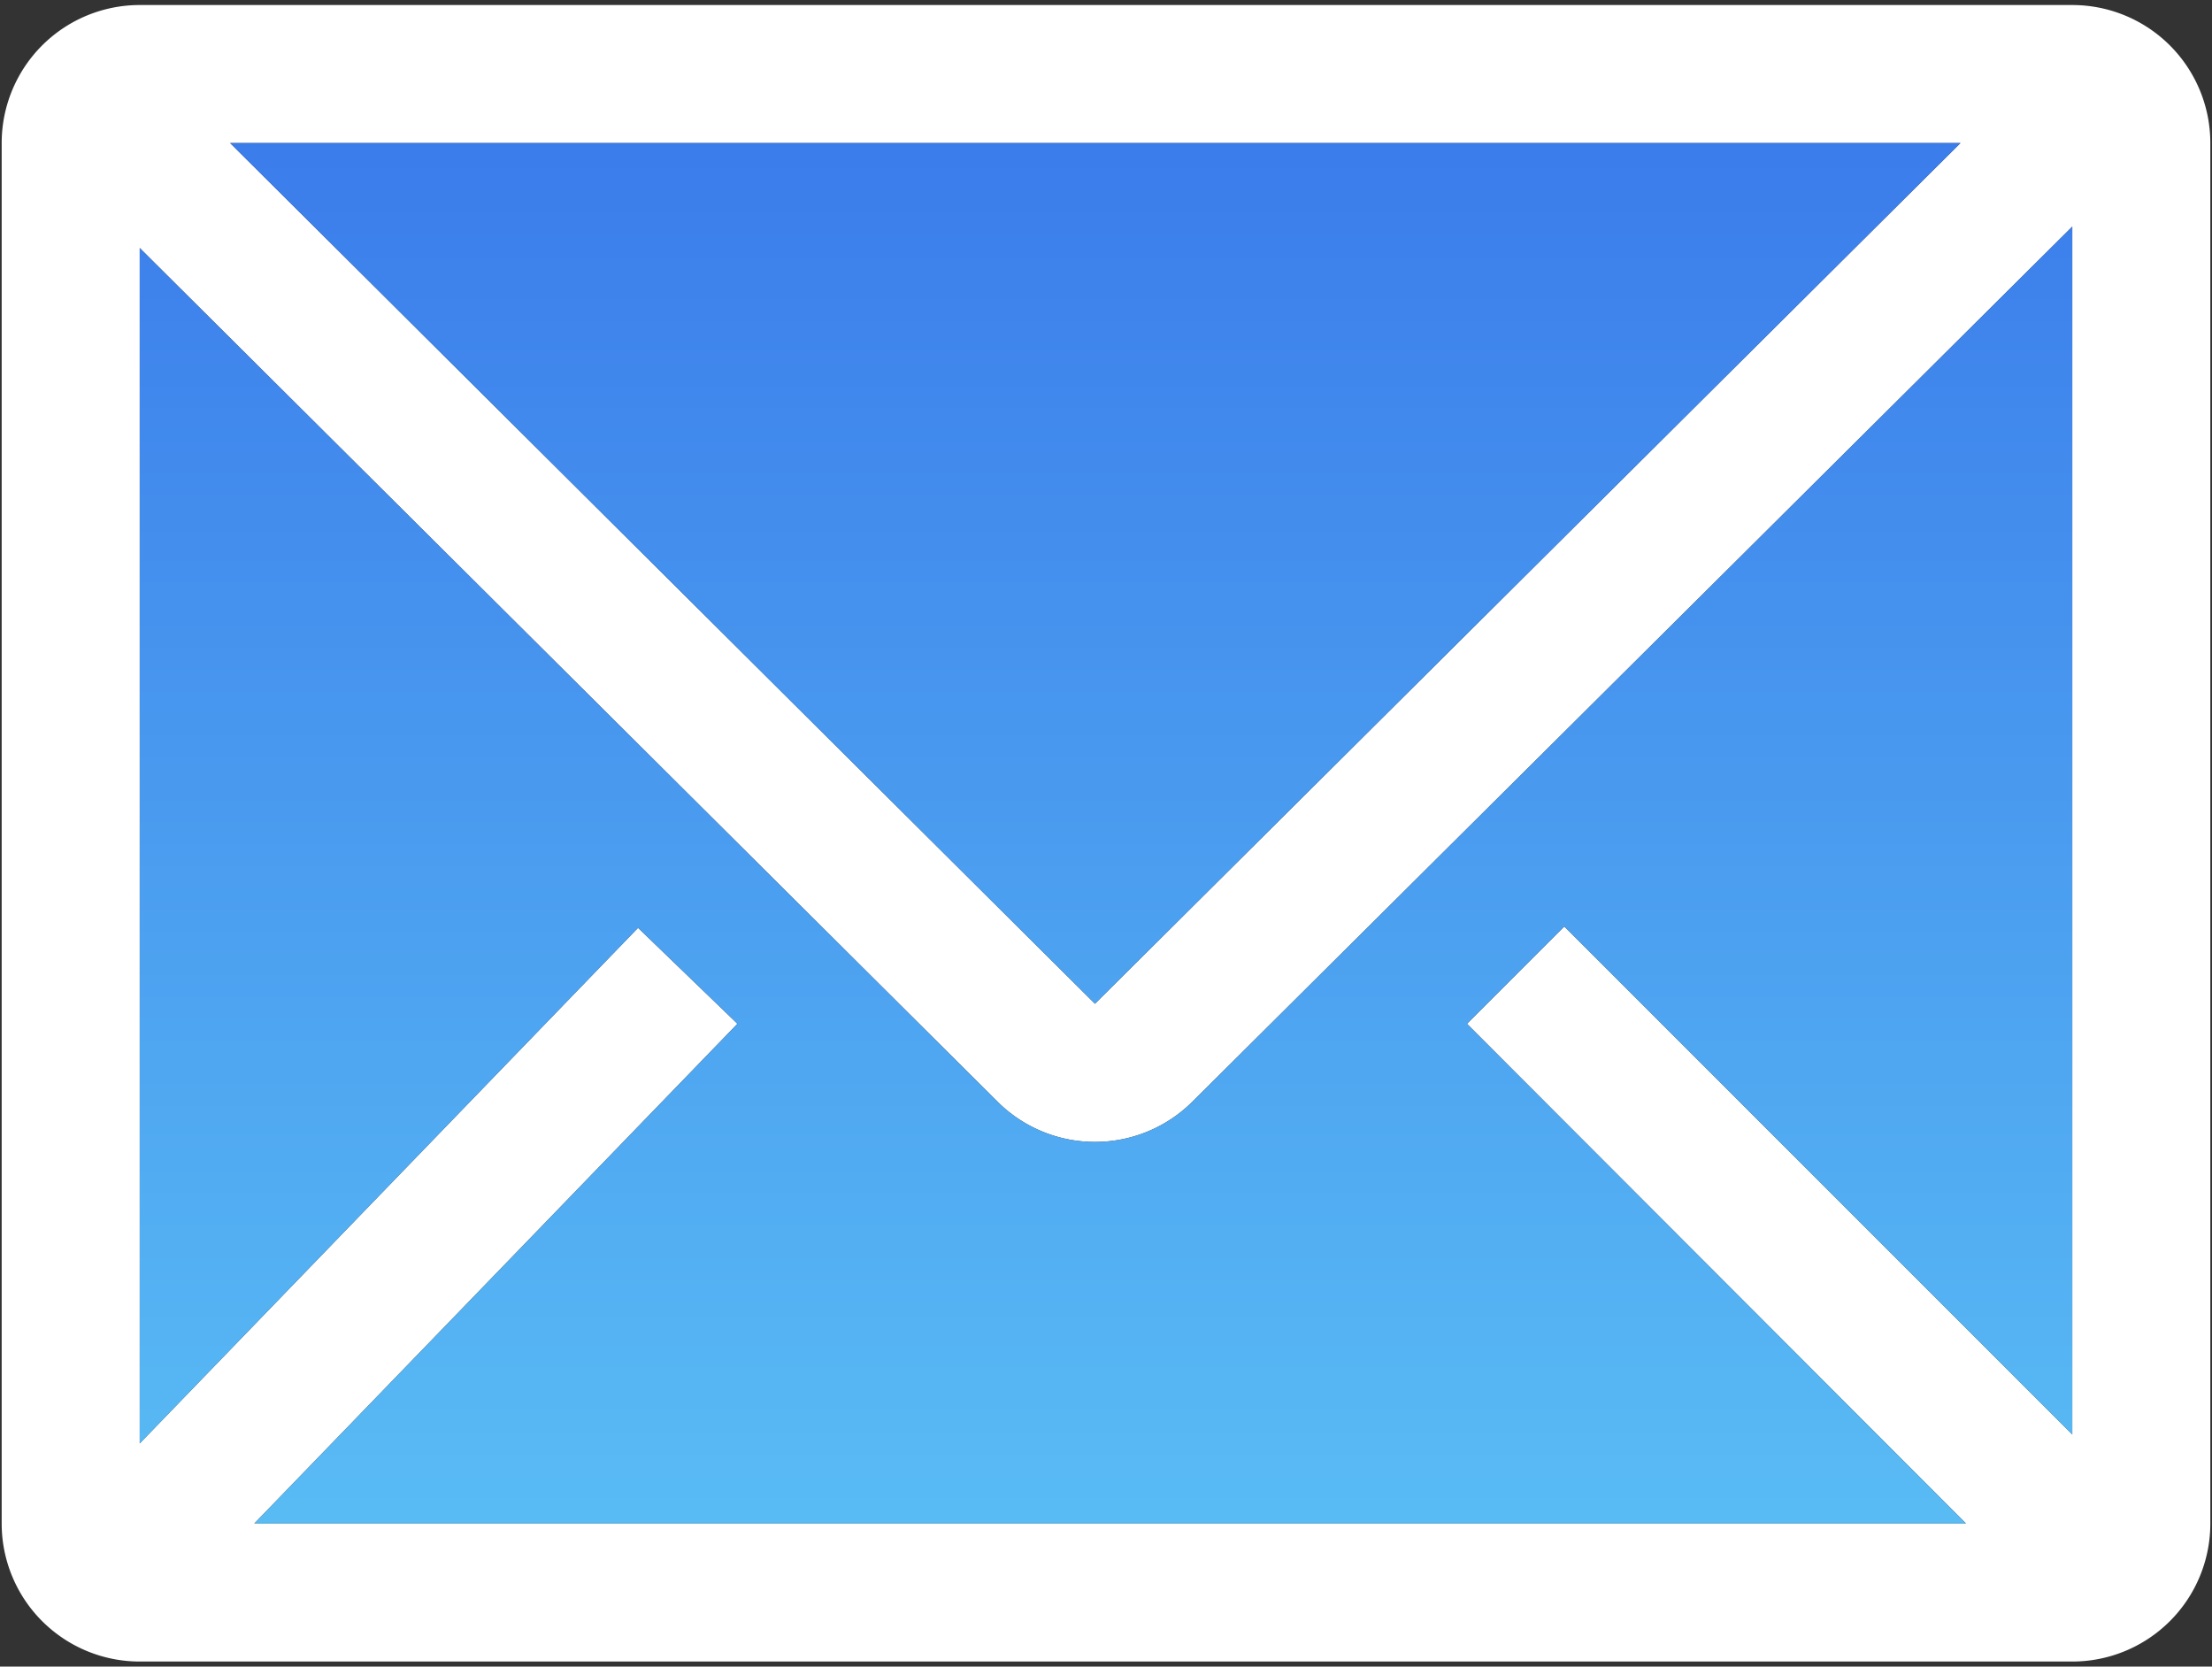 <svg fill="none" height="110" width="146" xmlns="http://www.w3.org/2000/svg" xmlns:xlink="http://www.w3.org/1999/xlink"><rect width="100%" height="100%" fill="#333333" stroke="none"/><linearGradient id="a" gradientUnits="userSpaceOnUse" x1="73" x2="73" y1=".332" y2="109.665"><stop offset="0" stop-color="#3876ea"/><stop offset="1" stop-color="#5cc2f5"/></linearGradient><path d="m136.778.332h-127.556a9.11 9.11 0 0 0 -9.111 9.111v91.111a9.11 9.11 0 0 0 2.669 6.443c1.709 1.708 4.026 2.668 6.443 2.668h127.556c2.416 0 4.734-.96 6.443-2.668s2.668-4.026 2.668-6.443v-91.111c0-2.416-.96-4.734-2.668-6.443s-4.028-2.668-6.444-2.668zm-7.015 100.222h-112.978l31.889-32.982-6.56-6.332-32.892 34.03v-78.902l56.626 56.352a9.11 9.11 0 0 0 12.847 0l58.083-57.764v79.722l-33.529-33.529-6.423 6.423zm-114.573-91.111h114.208l-57.127 56.808z" fill="#fff"/><g fill="url(#a)"><path d="m129.763 100.554h-112.978l31.889-32.982-6.56-6.332-32.892 34.03v-78.902l56.626 56.352a9.11 9.11 0 0 0 12.847 0l58.083-57.764v79.722l-33.529-33.529-6.423 6.423z"/><path d="m15.19 9.443h114.208l-57.127 56.808z"/></g></svg>